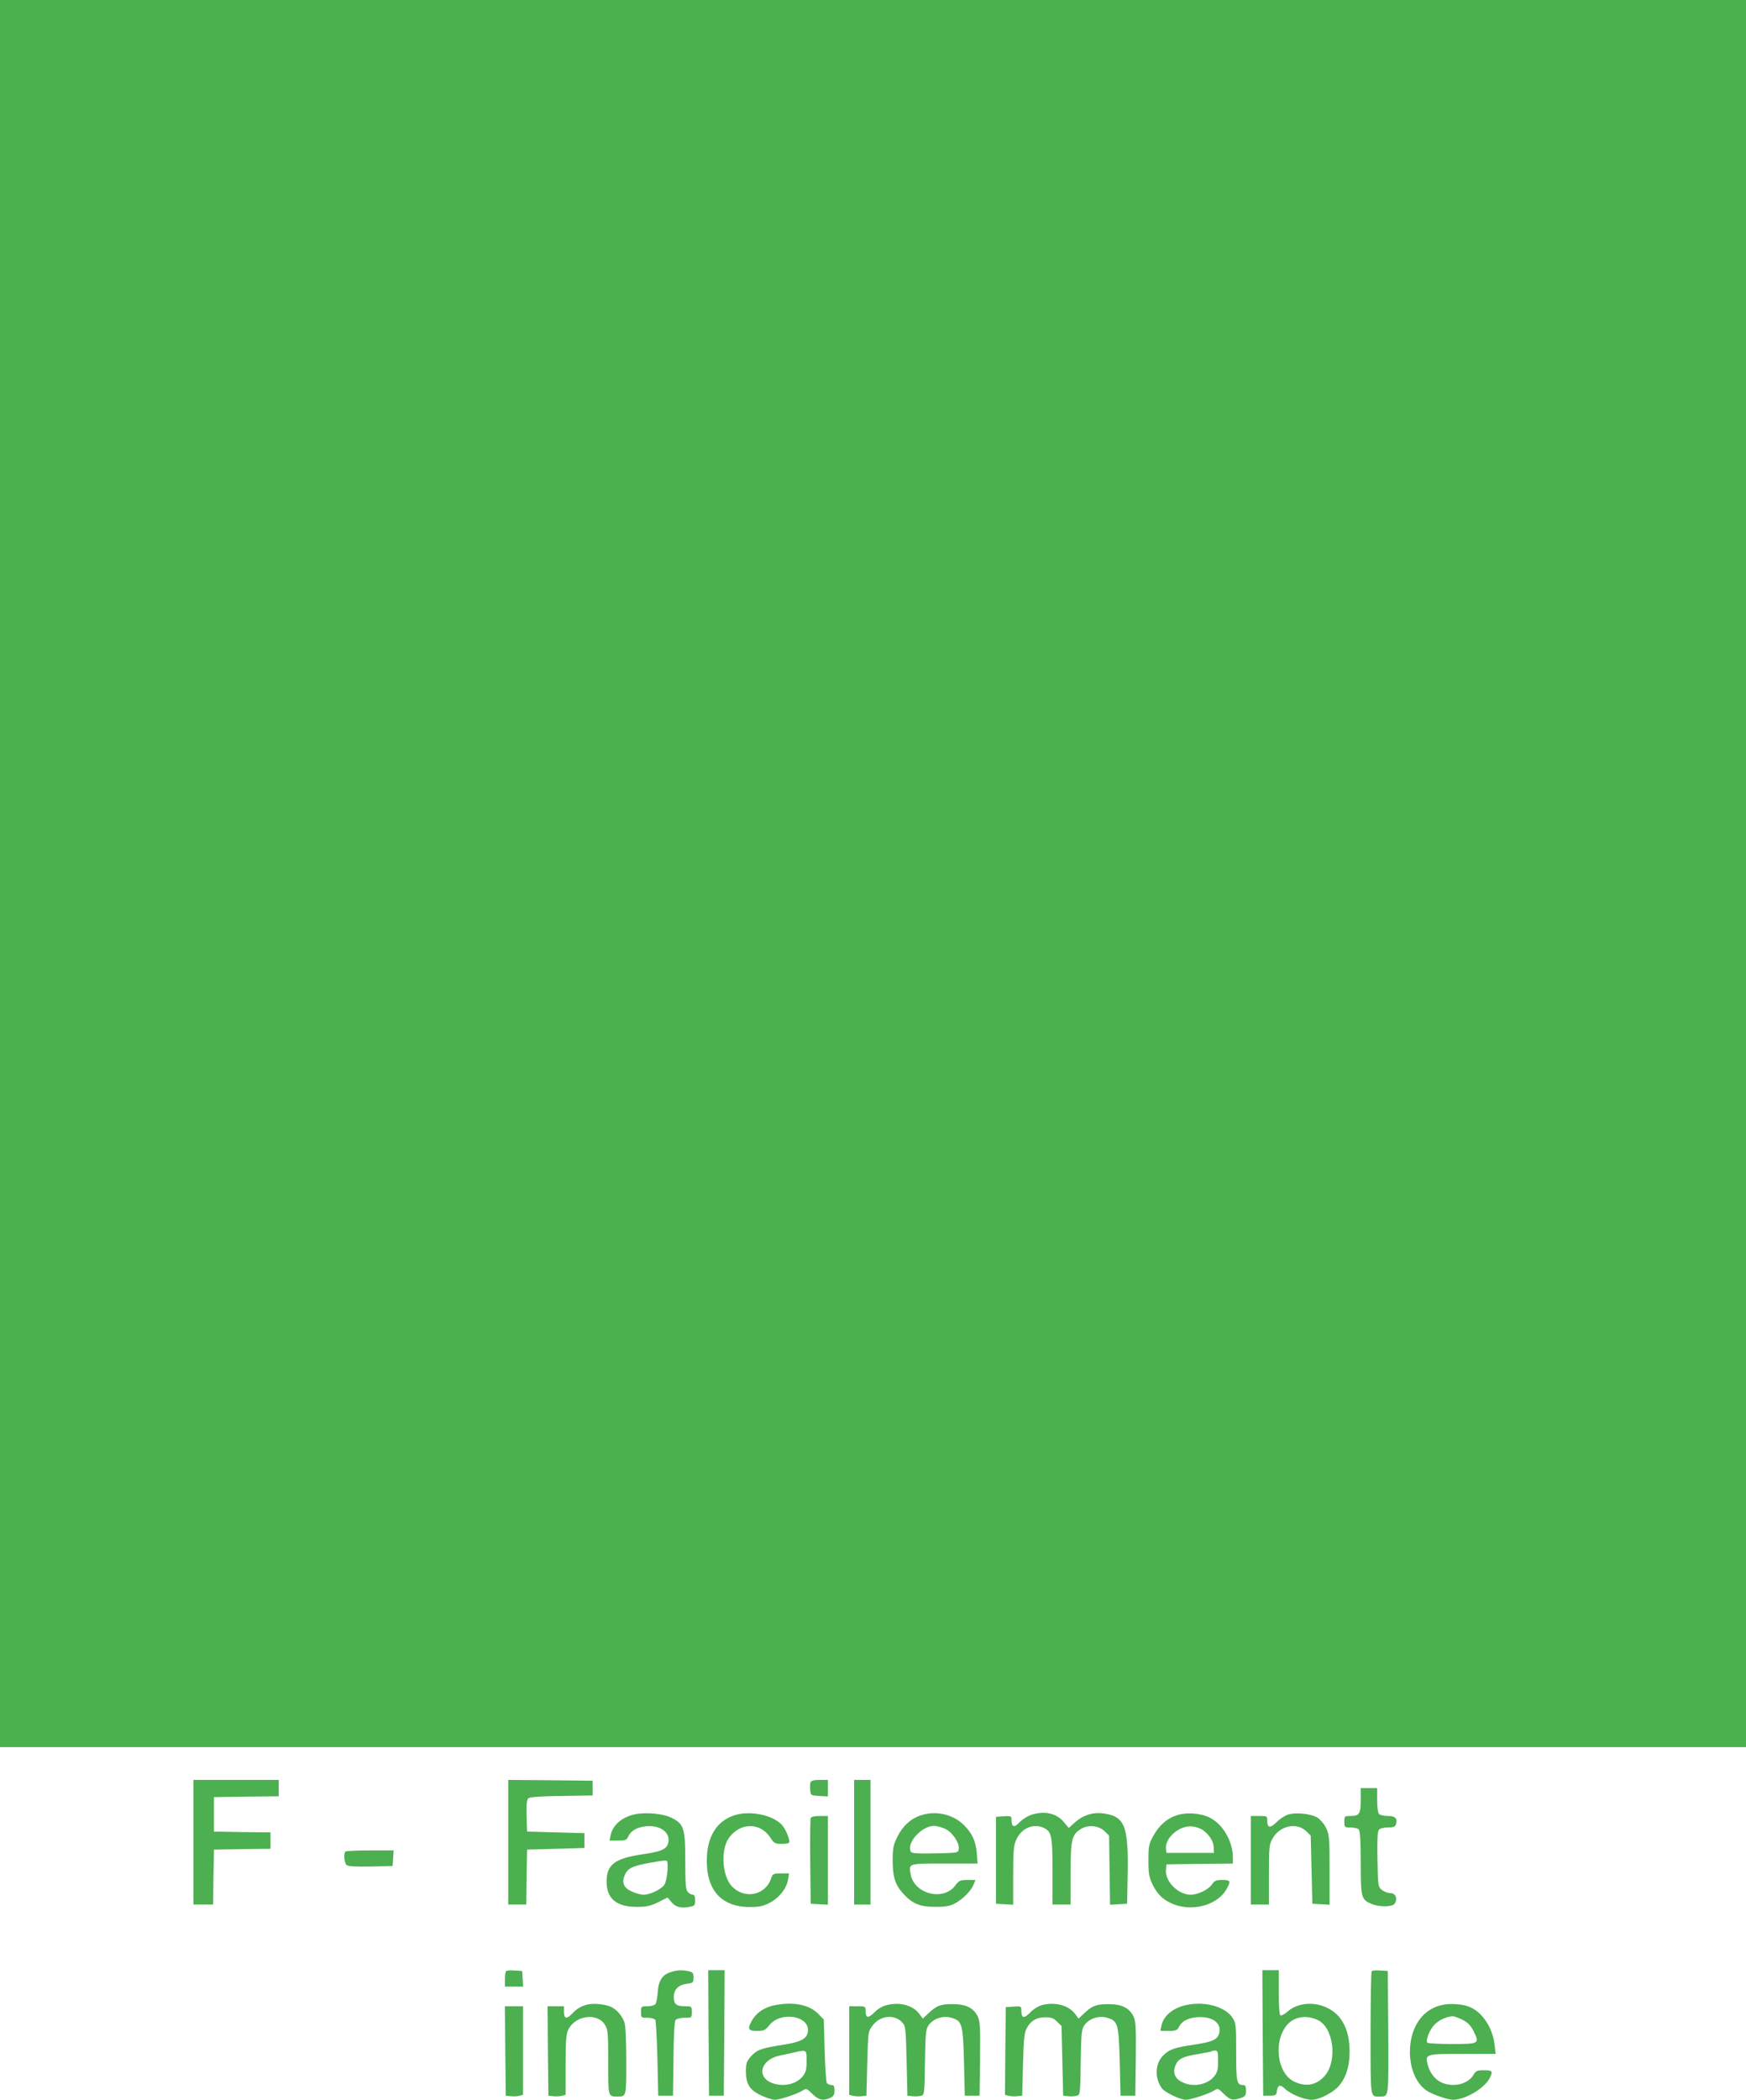 <?xml version="1.0" standalone="no"?>
<!DOCTYPE svg PUBLIC "-//W3C//DTD SVG 20010904//EN"
 "http://www.w3.org/TR/2001/REC-SVG-20010904/DTD/svg10.dtd">
<svg version="1.0" xmlns="http://www.w3.org/2000/svg"
 width="1065pt" height="1280pt" viewBox="0 0 1065 1280"
 preserveAspectRatio="xMidYMid meet">
<g transform="translate(0,1280) scale(0.1,-0.1)"
fill="#4caf50" stroke="none">
<path d="M0 7475 l0 -5325 5325 0 5325 0 0 5325 0 5325 -5325 0 -5325 0 0
-5325z"/>
<path d="M1180 1570 l0 -380 60 0 60 0 2 168 3 167 173 3 172 2 0 50 0 50
-172 2 -173 3 0 105 0 105 198 3 197 2 0 50 0 50 -260 0 -260 0 0 -380z"/>
<path d="M3100 1570 l0 -380 55 0 55 0 2 168 3 167 175 5 175 5 0 45 0 45
-175 5 -175 5 -3 96 c-2 71 1 99 11 107 9 8 81 13 203 14 l189 3 0 45 0 45
-257 3 -258 2 0 -380z"/>
<path d="M4944 1936 c-3 -8 -4 -29 -2 -48 3 -32 4 -33 56 -36 l52 -3 0 50 0
51 -50 0 c-34 0 -52 -5 -56 -14z"/>
<path d="M5210 1570 l0 -380 50 0 50 0 0 380 0 380 -50 0 -50 0 0 -380z"/>
<path d="M8300 1827 c0 -84 -8 -97 -62 -97 -37 0 -38 -1 -38 -35 0 -34 1 -35
38 -35 21 0 43 -5 50 -12 8 -8 12 -68 12 -203 0 -212 3 -225 66 -251 50 -21
131 -19 143 4 17 32 2 62 -29 62 -15 0 -38 9 -51 19 -23 19 -24 25 -27 186 -2
118 0 170 9 181 7 8 29 14 55 14 33 0 44 4 49 19 11 35 -4 51 -49 51 -23 0
-47 5 -54 12 -7 7 -12 42 -12 85 l0 73 -50 0 -50 0 0 -73z"/>
<path d="M3872 1740 c-79 -17 -136 -66 -148 -130 l-6 -30 51 0 c45 0 53 3 63
25 16 35 51 55 106 62 88 10 154 -38 138 -101 -10 -39 -41 -53 -160 -70 -167
-25 -216 -63 -216 -166 0 -104 61 -155 186 -154 57 0 81 5 128 28 l58 29 22
-26 c26 -32 56 -40 106 -32 37 6 40 9 40 41 0 23 -5 34 -14 34 -8 0 -22 7 -30
16 -13 13 -16 44 -16 187 0 202 -8 227 -82 265 -51 26 -157 37 -226 22z m199
-292 c5 -43 -5 -116 -18 -136 -18 -29 -87 -62 -128 -62 -16 0 -49 9 -72 20
-51 23 -63 56 -40 104 18 38 45 51 147 70 100 18 110 18 111 4z"/>
<path d="M4488 1737 c-107 -31 -169 -119 -176 -253 -10 -198 82 -308 259 -309
61 0 84 5 124 26 57 29 103 87 112 142 l6 37 -50 0 c-47 0 -50 -2 -61 -35 -37
-102 -167 -124 -241 -40 -58 66 -65 225 -13 294 69 93 191 92 251 -1 22 -34
29 -38 67 -38 24 0 45 3 47 8 8 12 -20 83 -44 108 -55 59 -186 87 -281 61z"/>
<path d="M5620 1735 c-64 -20 -114 -66 -147 -133 -24 -49 -28 -69 -28 -142 0
-101 15 -149 63 -202 57 -63 103 -82 197 -82 62 0 89 5 120 21 48 26 100 78
114 116 l11 27 -49 0 c-44 0 -51 -3 -75 -35 -73 -95 -249 -51 -271 68 -13 69
-18 67 206 67 l202 0 -5 63 c-6 71 -26 117 -72 165 -65 70 -173 97 -266 67z
m140 -81 c46 -18 94 -87 88 -126 -3 -23 -6 -23 -146 -26 -120 -2 -143 0 -148
13 -22 56 68 153 143 155 13 0 41 -7 63 -16z"/>
<path d="M6285 1735 c-21 -8 -52 -28 -68 -45 -32 -34 -47 -28 -47 18 0 21 -4
23 -47 20 l-48 -3 0 -265 0 -265 53 -3 52 -3 0 178 c0 152 3 184 19 219 31 68
100 99 162 74 54 -23 59 -47 59 -270 l0 -200 55 0 55 0 0 185 c0 209 7 241 62
275 45 29 110 22 147 -14 l26 -26 3 -211 3 -210 52 3 52 3 3 155 c7 321 -15
378 -150 396 -61 8 -122 -11 -169 -53 l-40 -36 -30 36 c-45 55 -123 71 -204
42z"/>
<path d="M7180 1735 c-61 -19 -110 -62 -145 -126 -27 -49 -30 -62 -30 -149 0
-84 3 -102 28 -153 20 -39 42 -66 72 -87 125 -86 318 -49 381 72 22 42 18 48
-30 48 -38 0 -48 -4 -65 -29 -22 -31 -85 -61 -128 -61 -77 0 -158 82 -151 152
l3 33 203 3 202 2 0 38 c0 97 -61 202 -141 242 -52 27 -142 34 -199 15z m159
-92 c39 -30 63 -67 64 -104 l2 -34 -145 0 -145 0 -3 25 c-7 68 85 146 162 136
22 -2 51 -13 65 -23z"/>
<path d="M7852 1737 c-18 -7 -48 -27 -67 -46 -38 -37 -55 -34 -55 10 0 28 -1
29 -50 29 l-50 0 0 -270 0 -270 55 0 55 0 0 183 c0 170 2 185 23 221 44 78
148 99 206 42 l26 -26 5 -208 5 -207 53 -3 52 -3 0 212 c0 195 -2 216 -21 255
-11 24 -35 52 -53 64 -42 25 -139 34 -184 17z"/>
<path d="M4945 1717 c-3 -7 -4 -127 -3 -267 l3 -255 53 -3 52 -3 0 270 0 271
-50 0 c-32 0 -52 -5 -55 -13z"/>
<path d="M2107 1513 c-12 -12 -7 -70 7 -82 9 -8 57 -11 147 -9 l134 3 3 48 3
47 -144 0 c-79 0 -147 -3 -150 -7z"/>
<path d="M3087 784 c-4 -4 -7 -27 -7 -51 l0 -43 56 0 55 0 -3 48 -3 47 -45 3
c-25 2 -49 0 -53 -4z"/>
<path d="M4094 779 c-53 -15 -77 -51 -82 -122 -2 -34 -9 -68 -14 -74 -6 -7
-28 -13 -49 -13 -38 0 -39 -1 -39 -35 0 -34 1 -35 39 -35 22 0 43 -6 48 -12 4
-7 10 -114 13 -238 l5 -225 45 0 45 0 3 224 c1 145 6 229 13 238 7 7 31 13 55
13 44 0 44 0 44 35 0 35 -1 35 -43 35 -51 0 -67 13 -67 56 0 46 27 74 78 81
40 5 42 7 42 38 0 28 -4 33 -31 39 -40 8 -66 7 -105 -5z"/>
<path d="M4322 408 l3 -383 45 0 45 0 3 383 2 382 -50 0 -50 0 2 -382z"/>
<path d="M7702 408 l3 -383 40 0 c35 0 40 3 43 25 6 42 20 46 50 17 33 -32
118 -67 162 -67 48 0 133 44 168 86 44 53 65 121 64 213 -1 85 -19 147 -58
199 -75 97 -232 117 -320 40 -18 -16 -38 -27 -44 -23 -6 4 -10 59 -10 141 l0
134 -50 0 -50 0 2 -382z m340 76 c92 -47 116 -245 41 -335 -50 -60 -117 -73
-189 -38 -111 53 -129 267 -31 358 45 41 116 47 179 15z"/>
<path d="M8367 784 c-4 -4 -7 -175 -7 -380 0 -407 -3 -384 58 -384 54 0 52
-12 50 391 l-3 374 -45 3 c-25 2 -49 0 -53 -4z"/>
<path d="M3585 581 c-41 -10 -66 -25 -94 -55 -34 -36 -51 -33 -51 9 l0 35 -50
0 -50 0 2 -272 3 -273 29 -3 c15 -2 39 -1 52 2 l24 6 0 181 c0 147 3 187 16
216 42 88 178 106 224 30 18 -29 20 -51 20 -228 0 -213 -1 -209 55 -209 56 0
55 -4 55 215 0 124 -4 215 -11 236 -14 40 -44 76 -79 94 -33 17 -108 25 -145
16z"/>
<path d="M4745 580 c-79 -12 -133 -47 -164 -107 -22 -43 -15 -53 37 -53 42 0
50 4 75 35 68 86 245 58 235 -37 -5 -46 -39 -65 -153 -83 -133 -21 -158 -30
-195 -71 -26 -30 -30 -42 -30 -92 0 -77 23 -113 94 -146 30 -14 67 -26 82 -26
31 0 138 36 171 57 20 14 25 12 58 -21 38 -38 66 -44 110 -24 19 9 25 19 25
45 0 26 -4 33 -19 33 -11 0 -23 6 -28 13 -4 6 -10 96 -13 199 l-5 187 -34 35
c-51 52 -140 73 -246 56z m175 -344 c0 -50 -5 -69 -22 -91 -40 -52 -124 -69
-193 -41 -94 40 -62 143 53 166 31 7 73 15 92 20 70 16 70 16 70 -54z"/>
<path d="M5412 578 c-27 -6 -56 -22 -77 -44 -39 -39 -55 -37 -55 7 0 28 -1 29
-50 29 l-50 0 0 -270 0 -270 24 -6 c13 -3 37 -4 52 -2 l29 3 5 196 c5 195 5
196 33 232 46 61 131 70 179 20 22 -24 23 -32 28 -236 l5 -212 29 -3 c15 -2
39 -1 52 2 23 6 23 6 26 205 3 184 5 202 24 228 29 39 88 58 137 43 66 -19 71
-37 77 -270 l5 -205 45 0 45 0 3 225 c2 198 0 229 -15 260 -26 51 -72 73 -151
73 -73 1 -100 -9 -150 -57 l-33 -31 -21 28 c-38 52 -116 74 -196 55z"/>
<path d="M6362 579 c-27 -7 -55 -23 -77 -46 -38 -39 -55 -37 -55 8 0 30 -1 30
-47 27 l-48 -3 -3 -267 -2 -268 24 -6 c13 -3 37 -4 52 -2 l29 3 5 190 c4 156
8 196 23 222 24 45 60 66 113 66 36 0 51 -5 72 -27 l27 -26 5 -213 5 -212 29
-3 c15 -2 39 -1 52 2 23 6 23 6 26 205 3 184 5 202 24 228 29 39 88 58 137 43
66 -19 71 -37 77 -270 l5 -205 45 0 45 0 3 225 c2 198 0 229 -15 260 -26 51
-72 73 -152 73 -74 0 -100 -10 -149 -57 l-33 -31 -21 28 c-38 51 -116 74 -196
56z"/>
<path d="M7248 580 c-88 -15 -152 -66 -164 -130 l-6 -30 50 0 c46 0 53 3 66
29 19 36 67 56 133 55 82 -2 127 -45 108 -104 -11 -34 -45 -48 -152 -64 -119
-18 -149 -28 -186 -64 -51 -49 -56 -136 -11 -201 19 -26 112 -71 148 -71 29 0
142 37 172 57 22 14 25 13 59 -21 38 -38 54 -42 104 -25 27 9 31 16 31 45 0
26 -4 34 -18 34 -38 0 -42 18 -42 201 0 166 -1 178 -23 210 -42 64 -159 99
-269 79z m182 -344 c0 -50 -5 -69 -22 -91 -42 -54 -132 -71 -198 -37 -44 21
-58 58 -40 102 16 40 47 55 140 69 41 7 76 14 79 16 2 3 13 5 23 5 16 0 18 -9
18 -64z"/>
<path d="M8801 579 c-123 -24 -201 -136 -201 -288 0 -103 40 -195 105 -237 34
-22 126 -54 157 -54 74 0 192 69 224 131 22 43 18 49 -34 49 -42 0 -50 -3 -65
-29 -32 -55 -120 -77 -191 -47 -41 17 -73 57 -87 108 -18 67 -14 68 214 68
l200 0 -7 58 c-12 104 -78 201 -157 230 -41 16 -112 20 -158 11z m119 -91 c34
-17 51 -35 69 -71 37 -75 34 -77 -133 -77 -80 0 -147 4 -150 8 -11 18 16 82
45 111 28 28 71 48 109 50 9 1 36 -9 60 -21z"/>
<path d="M3082 298 l3 -273 29 -3 c15 -2 39 -1 52 2 l24 6 0 270 0 270 -55 0
-55 0 2 -272z"/>
</g>
</svg>
